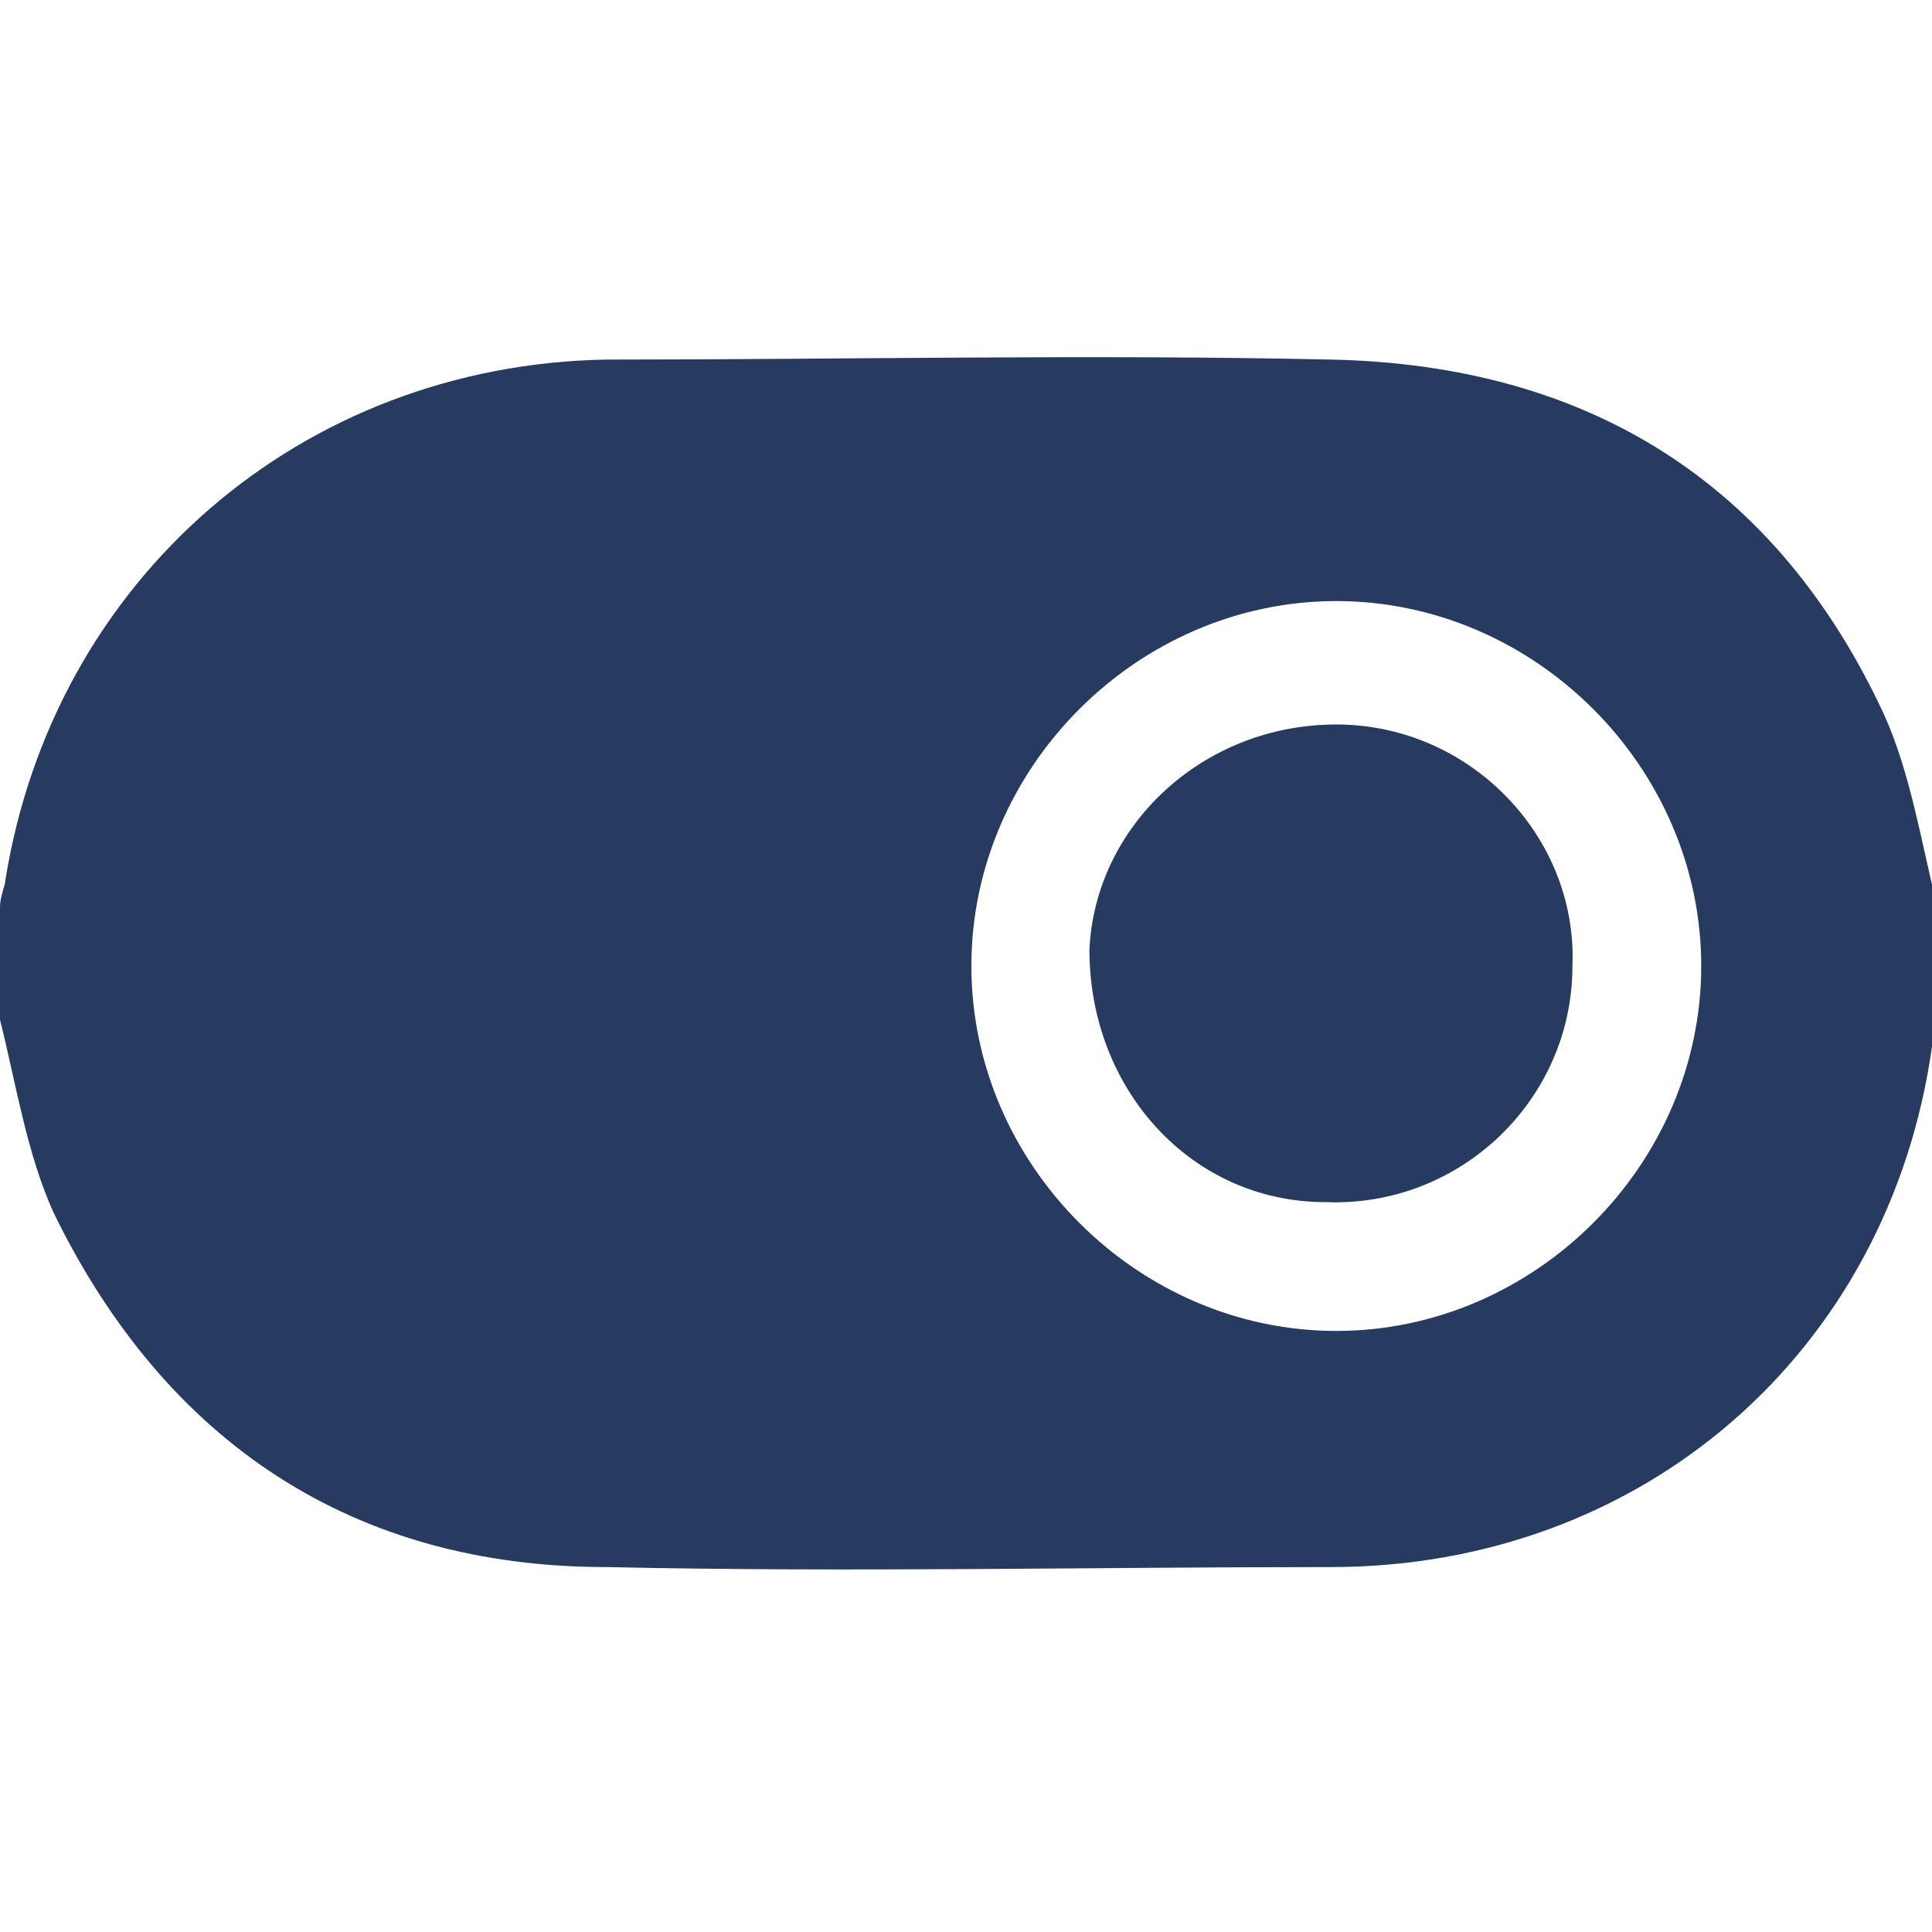 <?xml version="1.0" encoding="utf-8"?>
<!-- Generator: Adobe Illustrator 27.9.0, SVG Export Plug-In . SVG Version: 6.00 Build 0)  -->
<svg version="1.1" id="Layer_1" xmlns="http://www.w3.org/2000/svg" xmlns:xlink="http://www.w3.org/1999/xlink" x="0px" y="0px"
	 viewBox="0 0 36 36" style="enable-background:new 0 0 36 36;" xml:space="preserve">
<style type="text/css">
	.st0{fill:#273A60;}
</style>
<g>
	<path class="st0" d="M0,19c0-0.7,0-1.4,0-2.1c0-0.2,0.1-0.4,0.1-0.5C1,10.8,5.6,6.8,11.3,6.7c4.5,0,9-0.1,13.5,0
		c4.8,0.1,8.3,2.3,10.3,6.6c0.5,1.1,0.7,2.4,1,3.6c0,0.7,0,1.4,0,2.1c0,0.2-0.1,0.4-0.1,0.5c-0.8,5.7-5.4,9.7-11.2,9.7
		c-4.5,0-9,0.1-13.5,0c-4.7,0-8.2-2.3-10.3-6.6C0.5,21.5,0.3,20.2,0,19z M31.7,18c0-3.7-3.1-6.8-6.8-6.8s-6.8,3.1-6.8,6.8
		s3.1,6.8,6.8,6.8S31.7,21.7,31.7,18z"/>
	<path class="st0" d="M24.9,13.5c2.5,0,4.5,2.1,4.4,4.5c0,2.5-2.1,4.5-4.6,4.4c-2.5,0-4.4-2.1-4.4-4.7
		C20.4,15.4,22.4,13.5,24.9,13.5z"/>
</g>
</svg>
